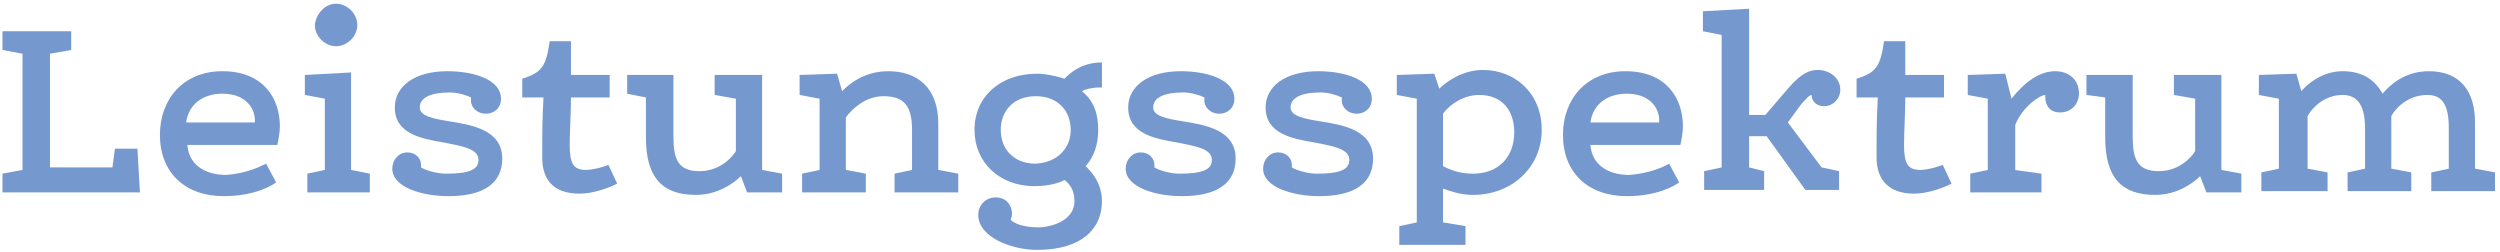 <?xml version="1.0" encoding="utf-8"?>
<!-- Generator: Adobe Illustrator 24.1.2, SVG Export Plug-In . SVG Version: 6.00 Build 0)  -->
<svg version="1.1" id="Ebene_1" xmlns="http://www.w3.org/2000/svg" xmlns:xlink="http://www.w3.org/1999/xlink" x="0px" y="0px"
	 viewBox="0 0 200.1 20.2" style="enable-background:new 0 0 200.1 20.2;" xml:space="preserve">
<style type="text/css">
	.st0{enable-background:new    ;}
	.st1{fill:#7598CF;}
</style>
<g class="st0">
	<path class="st1" d="M4,13.4h5l0.2-1.5H11l0.2,3.5h-11v-1.5l1.6-0.3V4.3L0.2,4V2.5h5.5V4L4,4.3V13.4z"/>
</g>
<g class="st0">
	<path class="st1" d="M21.3,13.1l0.8,1.5c-0.4,0.3-1.8,1.1-4.2,1.1c-3.1,0-5.1-1.9-5.1-4.9c0-2.9,1.9-5.1,5-5.1
		c3.3,0,4.6,2.2,4.6,4.4c0,0.5-0.1,1-0.2,1.5H15c0.1,1.5,1.3,2.4,3.1,2.4C19.6,13.9,20.7,13.4,21.3,13.1z M20.4,9.8c0,0,0-0.1,0-0.2
		c0-0.8-0.6-2.1-2.6-2.1c-1.5,0-2.7,0.8-2.9,2.3H20.4z"/>
	<path class="st1" d="M24.4,7.6V6l3.7-0.2v7.8l1.5,0.3v1.5h-5v-1.5l1.4-0.3V7.9L24.4,7.6z M26.9,0.3c0.9,0,1.7,0.8,1.7,1.7
		c0,0.9-0.8,1.7-1.7,1.7c-0.9,0-1.7-0.8-1.7-1.7C25.3,1.1,26,0.3,26.9,0.3z"/>
	<path class="st1" d="M38.3,12.8c0-0.9-1.3-1.1-2.8-1.4c-1.8-0.3-3.9-0.7-3.9-2.8c0-1.7,1.6-2.9,4.2-2.9c2.2,0,4.3,0.7,4.3,2.2
		c0,0.8-0.6,1.2-1.2,1.2c-0.8,0-1.2-0.6-1.2-1c0-0.1,0-0.2,0-0.3c-0.4-0.2-1.1-0.4-1.7-0.4c-1.5,0-2.4,0.4-2.4,1.2
		c0,0.7,1.1,0.9,2.3,1.1c1.9,0.3,4.3,0.7,4.3,3c0,1.9-1.4,3-4.3,3c-2.1,0-4.5-0.7-4.5-2.2c0-0.7,0.5-1.3,1.2-1.3
		c0.7,0,1.1,0.5,1.1,1c0,0.1,0,0.2,0,0.2c0.3,0.2,1.2,0.5,2,0.5C37.5,13.9,38.3,13.6,38.3,12.8z"/>
	<path class="st1" d="M43.4,12.6c0-1.9,0-3,0.1-4.8h-1.7V6.3c1.6-0.5,1.9-1,2.2-3h1.7V6h3.1v1.8h-3.1c0,1.3-0.1,2.7-0.1,3.8
		c0,1.5,0.3,2,1.3,2c0.5,0,1.3-0.2,1.8-0.4l0.7,1.5c-0.8,0.4-2,0.8-3,0.8C44.4,15.5,43.4,14.5,43.4,12.6z"/>
	<path class="st1" d="M59.3,14.1c-0.6,0.6-1.9,1.5-3.6,1.5c-2.7,0-4-1.4-4-4.6V7.8l-1.5-0.3V6h3.7v4.9c0,1.9,0.4,2.8,2.1,2.8
		c1.6,0,2.6-1.1,2.9-1.6V7.9l-1.7-0.3V6H61v7.6l1.6,0.3v1.5h-2.8L59.3,14.1z"/>
	<path class="st1" d="M67.4,7.3c0.5-0.5,1.7-1.6,3.7-1.6c2.2,0,4,1.2,4,4.2v3.7l1.6,0.3v1.5h-5.1v-1.5l1.4-0.3v-3.2
		c0-2-0.7-2.7-2.3-2.7c-1.4,0-2.5,1-3,1.7v4.2l1.6,0.3v1.5h-5.1v-1.5l1.4-0.3V7.9l-1.6-0.3V6l3-0.1L67.4,7.3z"/>
</g>
<g class="st0">
	<path class="st1" d="M86,16.1c0-0.9-0.4-1.4-0.8-1.7c-0.3,0.2-1.2,0.5-2.4,0.5C80,14.9,78,13,78,10.4c0-2.7,2.1-4.5,5-4.5
		c0.7,0,1.6,0.2,2.2,0.4c0.4-0.4,1.3-1.3,3-1.3V7h-0.2c-0.4,0-1.1,0.1-1.4,0.3c1,0.8,1.3,1.9,1.3,3.1c0,1.1-0.3,2.1-1,2.9
		c0.4,0.4,1.3,1.3,1.3,2.8c0,2.2-1.6,3.9-5.2,3.9c-2,0-4.7-1-4.7-2.8c0-0.8,0.6-1.4,1.4-1.4c0.9,0,1.3,0.7,1.3,1.3
		c0,0.3-0.1,0.4-0.1,0.5c0.3,0.3,1,0.6,2.3,0.6C84.7,18.1,86,17.4,86,16.1z M85.7,10.4c0-1.5-1-2.7-2.8-2.7c-1.8,0-2.8,1.2-2.8,2.7
		s1,2.7,2.8,2.7C84.7,13,85.7,11.8,85.7,10.4z"/>
</g>
<g class="st0">
	<path class="st1" d="M97,12.8c0-0.9-1.3-1.1-2.8-1.4c-1.8-0.3-3.9-0.7-3.9-2.8c0-1.7,1.6-2.9,4.2-2.9c2.2,0,4.3,0.7,4.3,2.2
		c0,0.8-0.6,1.2-1.2,1.2c-0.8,0-1.2-0.6-1.2-1c0-0.1,0-0.2,0-0.3c-0.4-0.2-1.1-0.4-1.7-0.4c-1.5,0-2.4,0.4-2.4,1.2
		c0,0.7,1.1,0.9,2.3,1.1c1.9,0.3,4.3,0.7,4.3,3c0,1.9-1.4,3-4.3,3c-2.1,0-4.5-0.7-4.5-2.2c0-0.7,0.5-1.3,1.2-1.3
		c0.7,0,1.1,0.5,1.1,1c0,0.1,0,0.2,0,0.2c0.3,0.2,1.2,0.5,2,0.5C96.2,13.9,97,13.6,97,12.8z"/>
	<path class="st1" d="M108,12.8c0-0.9-1.3-1.1-2.8-1.4c-1.8-0.3-3.9-0.7-3.9-2.8c0-1.7,1.6-2.9,4.2-2.9c2.2,0,4.3,0.7,4.3,2.2
		c0,0.8-0.6,1.2-1.2,1.2c-0.8,0-1.2-0.6-1.2-1c0-0.1,0-0.2,0-0.3c-0.4-0.2-1.1-0.4-1.7-0.4c-1.5,0-2.4,0.4-2.4,1.2
		c0,0.7,1.1,0.9,2.3,1.1c1.9,0.3,4.3,0.7,4.3,3c0,1.9-1.4,3-4.3,3c-2.1,0-4.5-0.7-4.5-2.2c0-0.7,0.5-1.3,1.2-1.3
		c0.7,0,1.1,0.5,1.1,1c0,0.1,0,0.2,0,0.2c0.3,0.2,1.2,0.5,2,0.5C107.2,13.9,108,13.6,108,12.8z"/>
	<path class="st1" d="M115.2,7.1c0.5-0.5,1.8-1.5,3.5-1.5c2.5,0,4.7,1.8,4.7,4.8c0,3-2.4,5.2-5.5,5.2c-1,0-1.8-0.3-2.4-0.5v2.7
		l1.8,0.3v1.5h-5.3v-1.5l1.4-0.3V7.9l-1.6-0.3V6l3-0.1L115.2,7.1z M115.5,13.3c0.6,0.3,1.3,0.6,2.4,0.6c2.1,0,3.3-1.4,3.3-3.3
		c0-1.8-1-3-2.8-3c-1.3,0-2.4,0.8-2.9,1.5V13.3z"/>
	<path class="st1" d="M133.6,13.1l0.8,1.5c-0.4,0.3-1.8,1.1-4.2,1.1c-3.1,0-5.1-1.9-5.1-4.9c0-2.9,1.9-5.1,5-5.1
		c3.3,0,4.6,2.2,4.6,4.4c0,0.5-0.1,1-0.2,1.5h-7.2c0.1,1.5,1.3,2.4,3.1,2.4C131.9,13.9,133.1,13.4,133.6,13.1z M132.8,9.8
		c0,0,0-0.1,0-0.2c0-0.8-0.6-2.1-2.6-2.1c-1.5,0-2.7,0.8-2.9,2.3H132.8z"/>
</g>
<g class="st0">
	<path class="st1" d="M136.3,2.5V0.9l3.7-0.2v8.5h1.3l1.8-2.1c1.1-1.3,1.8-1.5,2.4-1.5c0.9,0,1.8,0.6,1.8,1.6c0,0.6-0.5,1.3-1.3,1.3
		c-0.6,0-1-0.4-1-0.9c-0.2,0-0.5,0.4-0.8,0.7l-1.1,1.5l2.7,3.6l1.4,0.3v1.5h-2.7l-3.1-4.3h-1.4v2.5l1.2,0.3v1.5h-4.8v-1.5l1.4-0.3
		V2.8L136.3,2.5z"/>
</g>
<g class="st0">
	<path class="st1" d="M150.2,12.6c0-1.9,0-3,0.1-4.8h-1.7V6.3c1.6-0.5,1.9-1,2.2-3h1.7V6h3.1v1.8h-3.1c0,1.3-0.1,2.7-0.1,3.8
		c0,1.5,0.3,2,1.3,2c0.5,0,1.3-0.2,1.8-0.4l0.7,1.5c-0.8,0.4-2,0.8-3,0.8C151.3,15.5,150.2,14.5,150.2,12.6z"/>
</g>
<g class="st0">
	<path class="st1" d="M161.2,13.6l2.2,0.3v1.5h-5.7v-1.5l1.4-0.3V7.9l-1.6-0.3V6l3-0.1l0.5,2c1.1-1.4,2.3-2.2,3.5-2.2
		c0.9,0,1.9,0.5,1.9,1.8c0,0.8-0.6,1.5-1.5,1.5c-0.8,0-1.2-0.5-1.2-1.3V7.6c-0.4,0-1.8,0.9-2.4,2.4V13.6z"/>
</g>
<g class="st0">
	<path class="st1" d="M176.1,14.1c-0.6,0.6-1.9,1.5-3.6,1.5c-2.7,0-4-1.4-4-4.6V7.8L167,7.6V6h3.7v4.9c0,1.9,0.4,2.8,2.1,2.8
		c1.6,0,2.6-1.1,2.9-1.6V7.9l-1.7-0.3V6h3.8v7.6l1.6,0.3v1.5h-2.8L176.1,14.1z"/>
	<path class="st1" d="M184.2,7.3c0.5-0.6,1.7-1.6,3.3-1.6c1.6,0,2.6,0.7,3.2,1.8c0.5-0.6,1.7-1.8,3.7-1.8c2.6,0,3.7,1.7,3.7,4.1v3.7
		l1.6,0.3v1.5h-5.1v-1.5l1.4-0.3v-3.3c0-1.9-0.6-2.6-1.7-2.6c-1.6,0-2.6,1.1-2.9,1.7c0,0.3,0,0.5,0,0.8v3.4l1.6,0.3v1.5h-5.1v-1.5
		l1.4-0.3v-3.2c0-1.7-0.5-2.7-1.8-2.7c-1.5,0-2.5,1.1-2.8,1.7v4.2l1.6,0.3v1.5H181v-1.5l1.4-0.3V7.9l-1.6-0.3V6l3-0.1L184.2,7.3z"/>
</g>
</svg>
